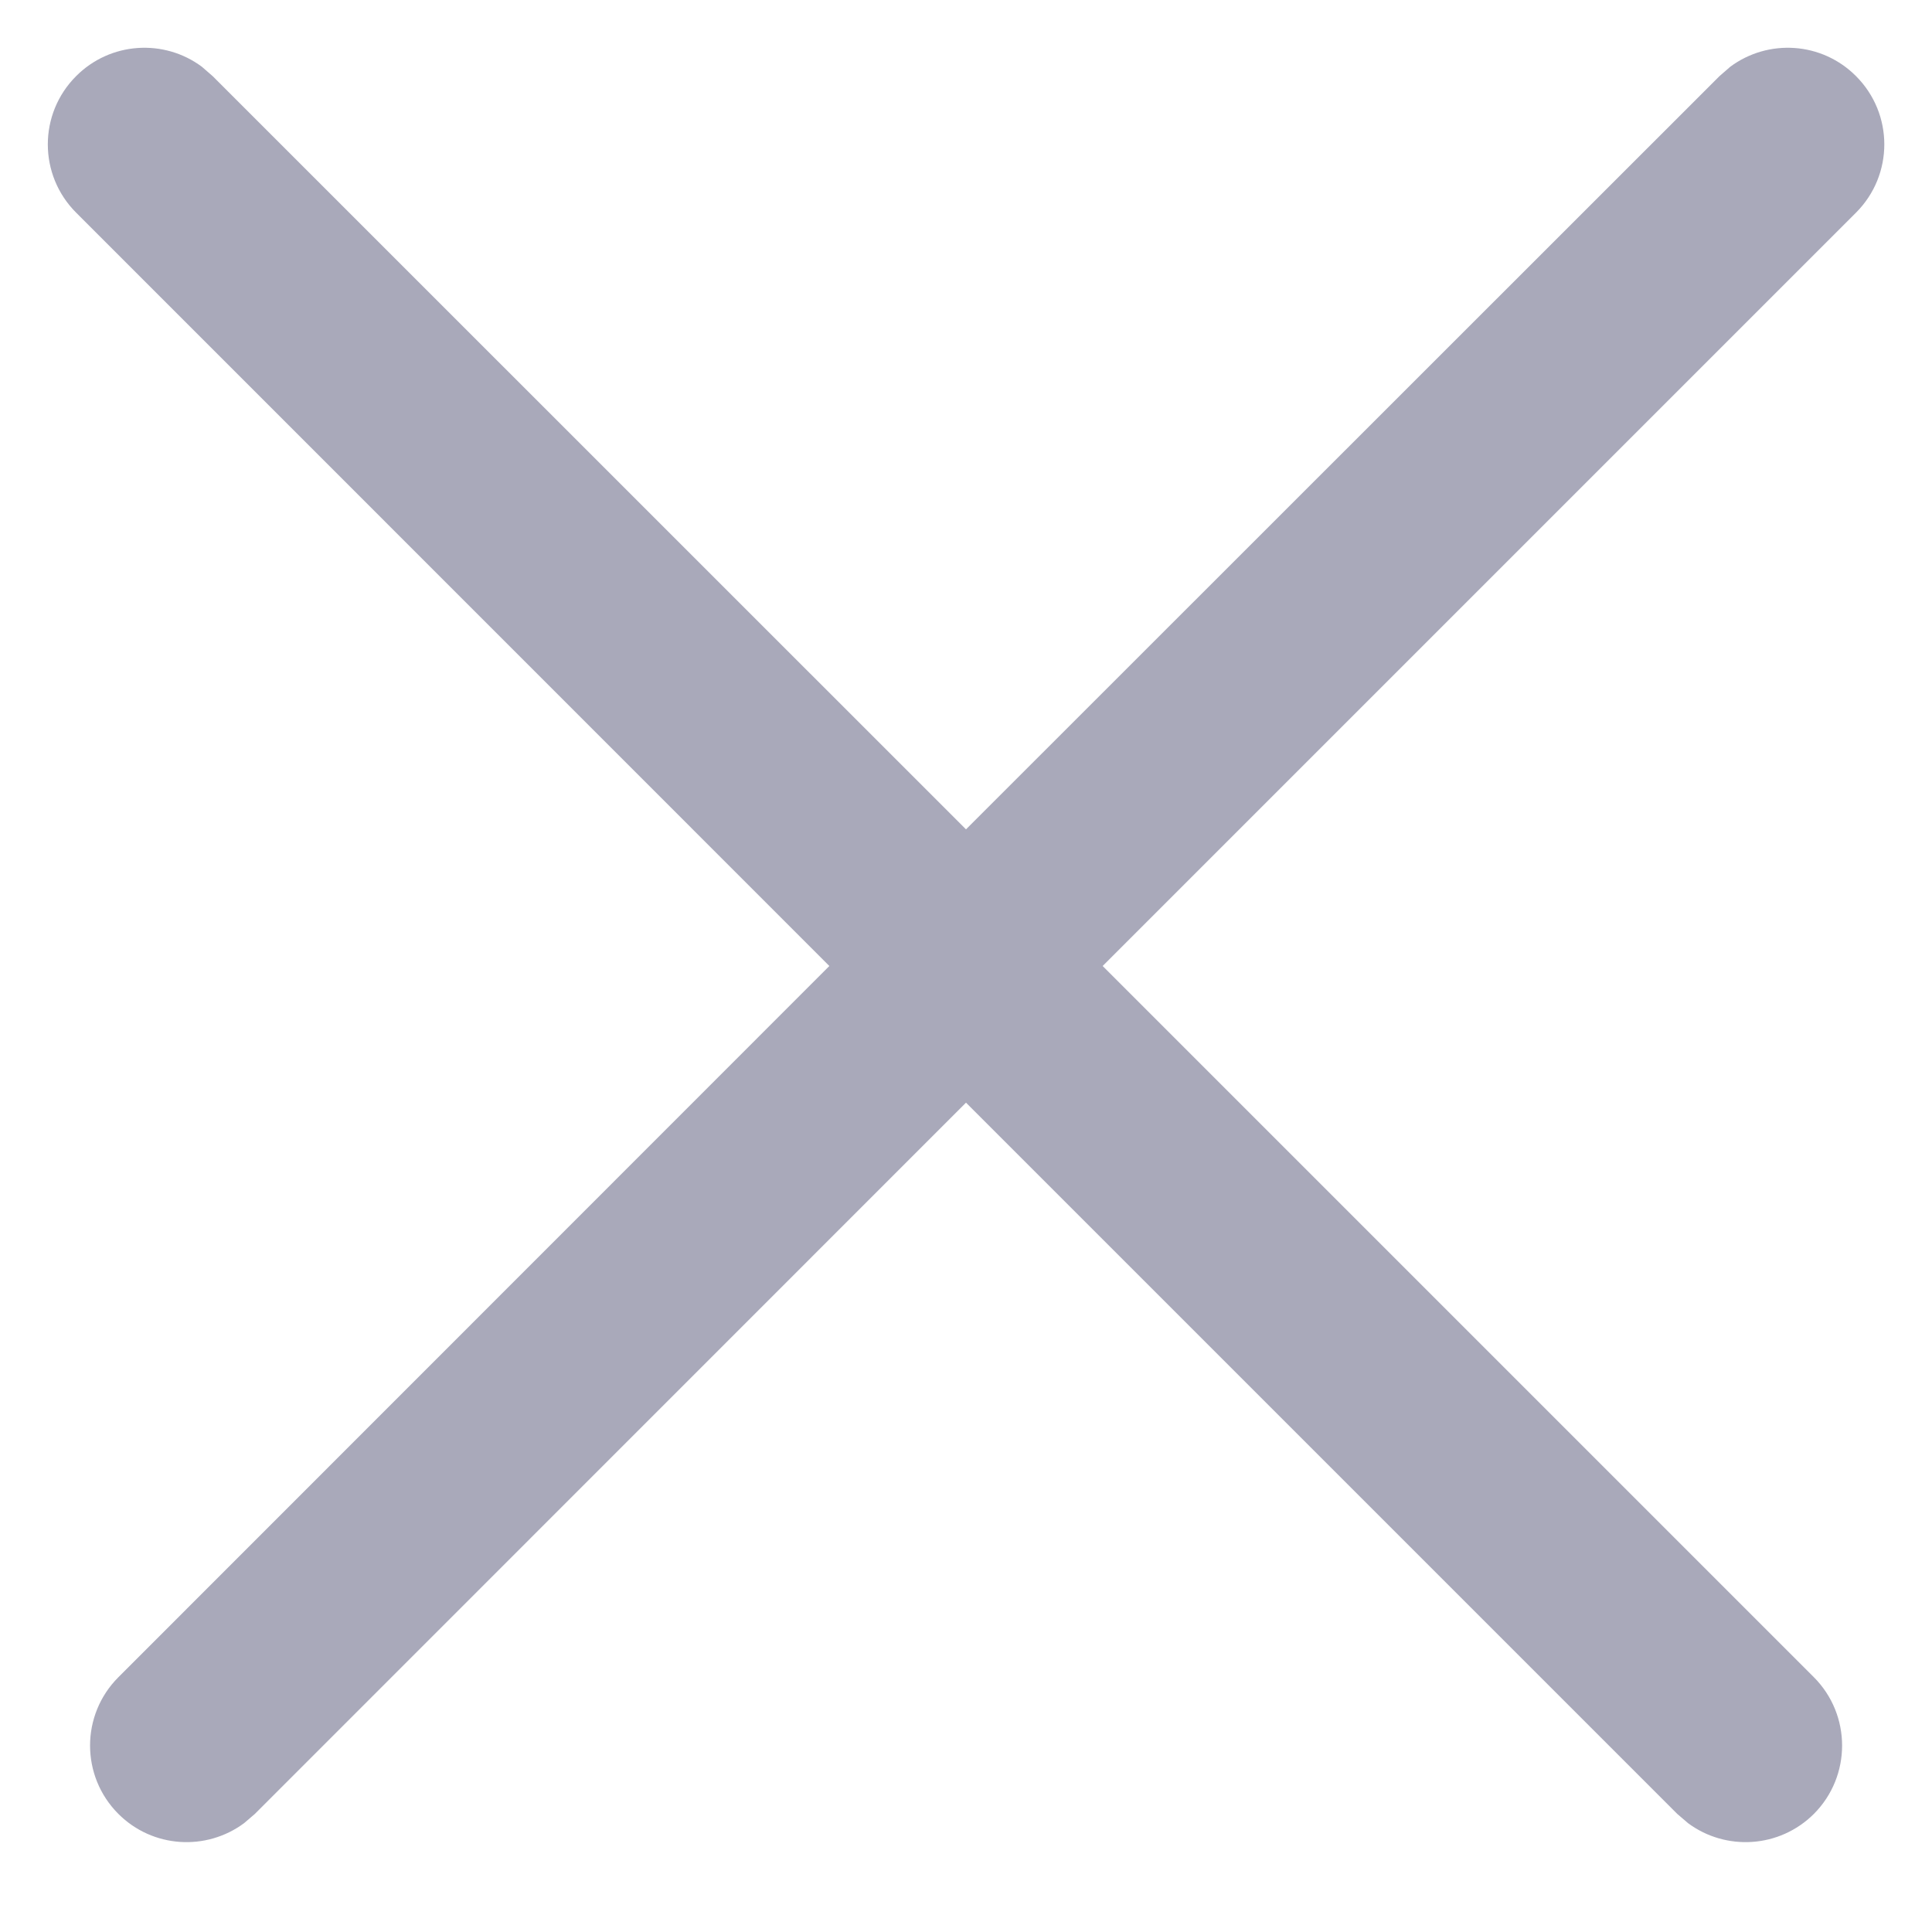 <?xml version="1.0" encoding="UTF-8"?>
<svg width="15px" height="15px" viewBox="0 0 15 15" version="1.1" xmlns="http://www.w3.org/2000/svg" xmlns:xlink="http://www.w3.org/1999/xlink">
    <title>icon-round-close</title>
    <g id="Page-1" stroke="none" stroke-width="1" fill="none" fill-rule="evenodd">
        <g id="09-alloggi-filtri" transform="translate(-1159, -383)" fill="#A9A9BA" fill-rule="nonzero">
            <g id="Group-7" transform="translate(730, 369)">
                <g id="icon-round-close" transform="translate(429.371, 14.371)">
                    <path d="M13.063,0.147 C13.357,-0.071 13.773,-0.047 14.039,0.22 C14.332,0.513 14.332,0.987 14.039,1.28 L14.039,1.28 L8.19,7.129 L13.712,12.651 C14.004,12.944 14.004,13.419 13.712,13.712 C13.445,13.978 13.029,14.002 12.735,13.784 L12.651,13.712 L7.129,8.19 L1.608,13.712 L1.524,13.784 C1.23,14.002 0.814,13.978 0.548,13.712 C0.255,13.419 0.255,12.944 0.548,12.651 L0.548,12.651 L6.068,7.129 L0.22,1.28 C-0.073,0.987 -0.073,0.513 0.22,0.22 C0.486,-0.047 0.903,-0.071 1.196,0.147 L1.28,0.22 L7.129,6.068 L12.979,0.22 Z" id="Combined-Shape"></path>
                </g>
            </g>
        </g>
    </g>
</svg>